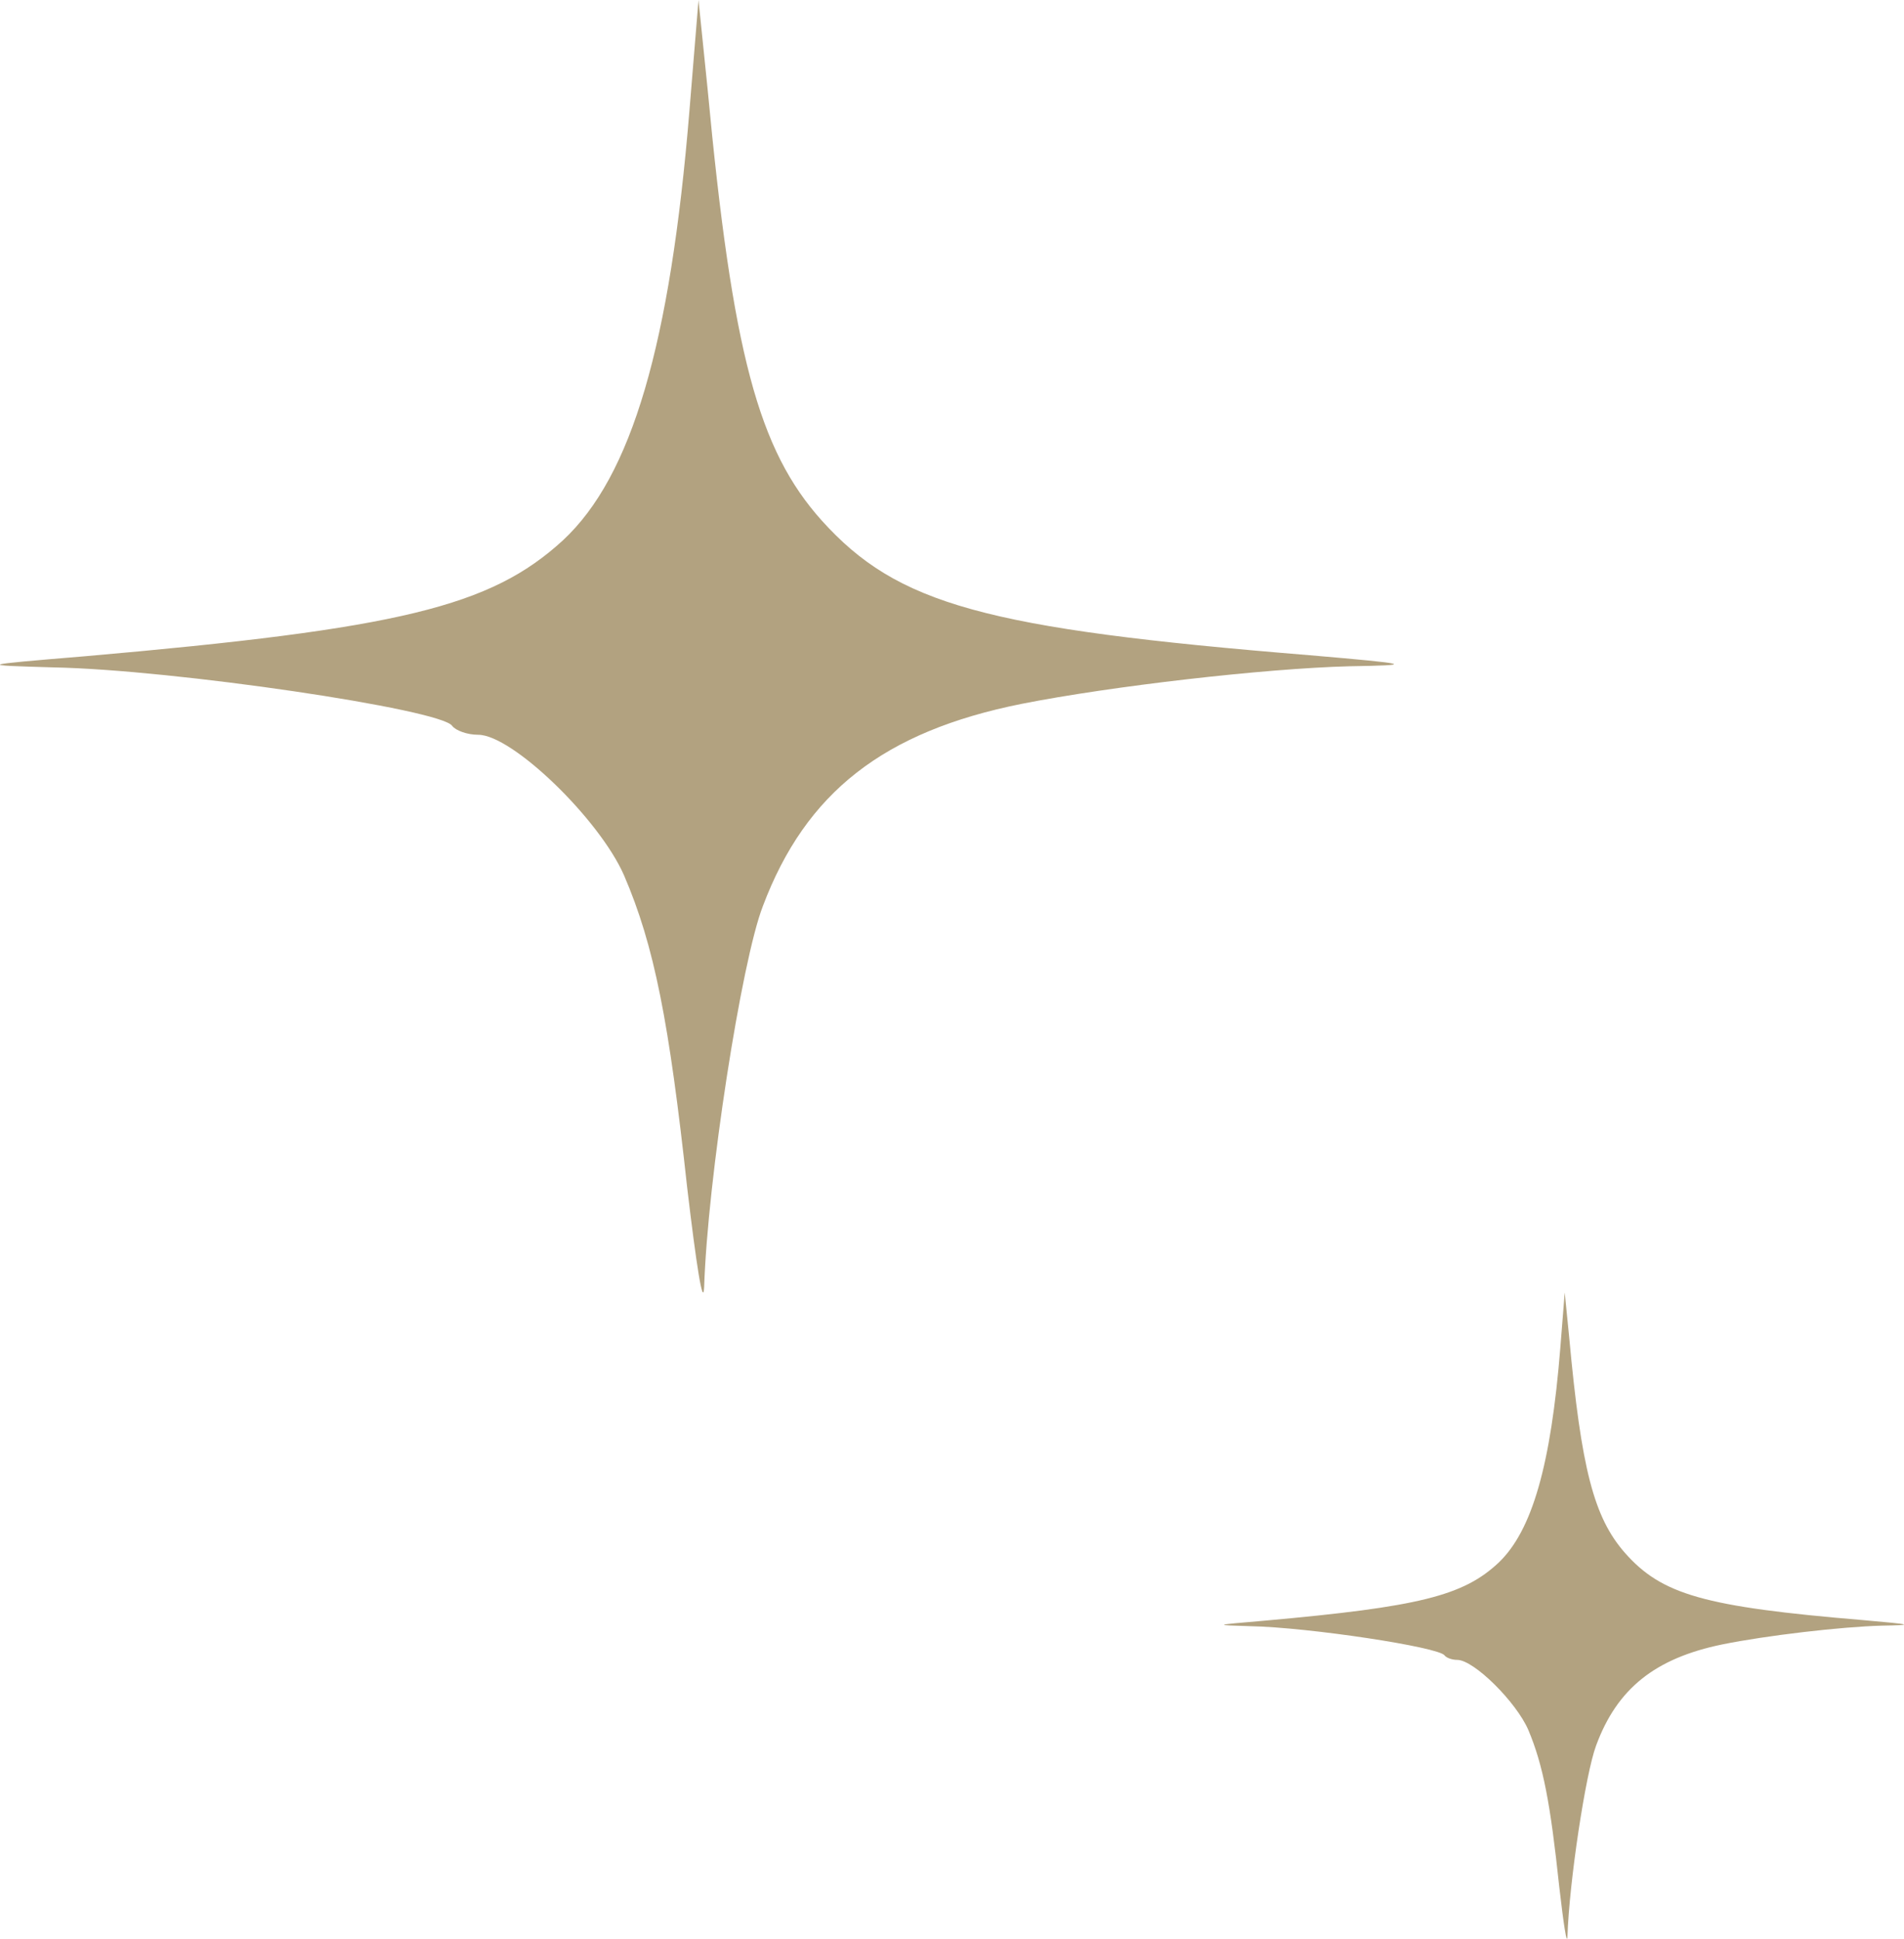 <?xml version="1.0" encoding="UTF-8"?> <svg xmlns="http://www.w3.org/2000/svg" width="56" height="57" viewBox="0 0 56 57" fill="none"><path d="M20.278 3.249C19.713 10.136 18.584 14.002 16.557 15.886C14.43 17.835 11.772 18.485 2.469 19.297C-0.655 19.557 -0.655 19.557 1.572 19.622C5.094 19.687 13.002 20.856 13.301 21.343C13.4 21.474 13.732 21.603 14.065 21.603C15.062 21.603 17.62 24.072 18.351 25.729C19.248 27.808 19.68 30.05 20.212 34.923C20.477 37.164 20.677 38.464 20.71 37.847C20.81 34.695 21.806 28.263 22.438 26.639C23.7 23.293 25.993 21.506 30.047 20.694C32.672 20.174 37.19 19.654 39.682 19.589C41.643 19.557 41.543 19.524 38.519 19.264C28.95 18.485 26.392 17.77 24.166 15.301C22.305 13.222 21.541 10.396 20.81 2.599L20.544 0L20.278 3.249Z" fill="#B2A280"></path><path d="M45.892 39.624C45.616 43.068 45.065 45.001 44.077 45.943C43.039 46.917 41.742 47.242 37.204 47.648C35.681 47.778 35.681 47.778 36.767 47.811C38.485 47.843 42.342 48.428 42.488 48.672C42.537 48.737 42.699 48.802 42.861 48.802C43.347 48.802 44.595 50.036 44.952 50.865C45.389 51.904 45.6 53.025 45.859 55.461C45.989 56.582 46.086 57.232 46.102 56.923C46.151 55.348 46.637 52.132 46.945 51.319C47.561 49.646 48.679 48.753 50.657 48.347C51.937 48.087 54.142 47.827 55.357 47.795C56.313 47.778 56.265 47.762 54.79 47.632C50.122 47.242 48.874 46.885 47.788 45.651C46.88 44.611 46.508 43.198 46.151 39.3L46.021 38L45.892 39.624Z" fill="#B2A280"></path></svg> 